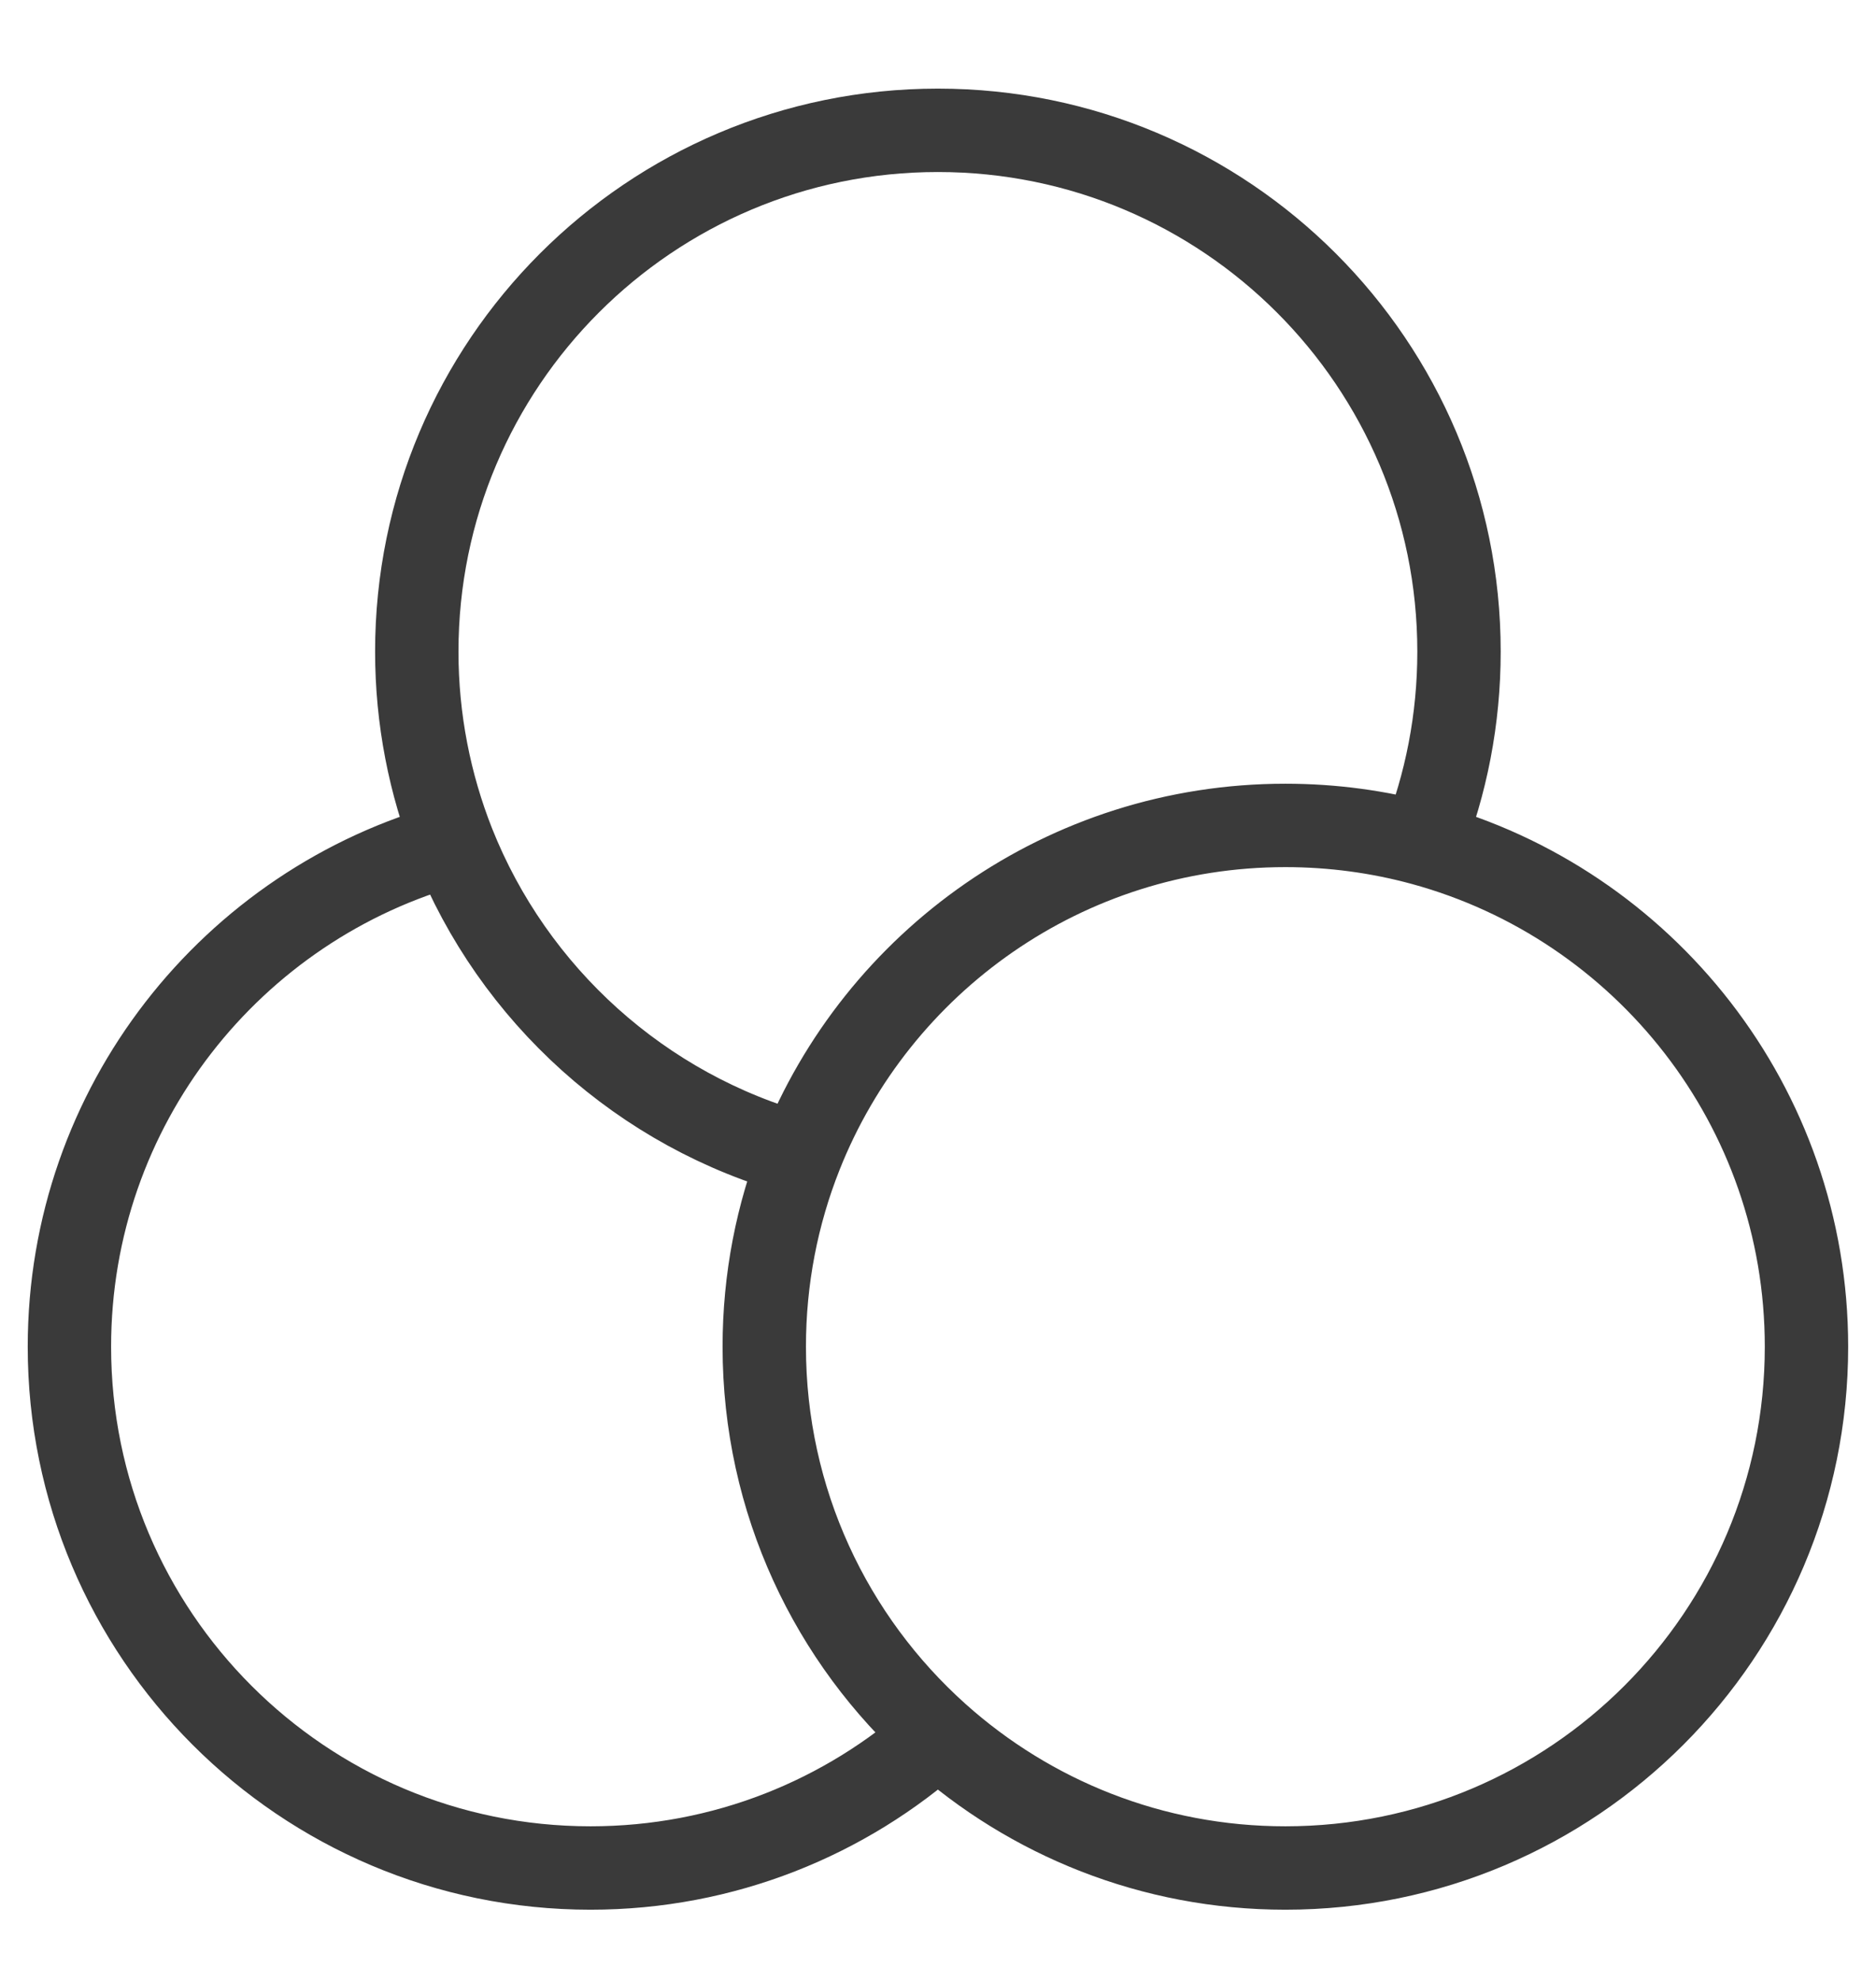 <svg width="18" height="19" viewBox="0 0 18 19" fill="none" xmlns="http://www.w3.org/2000/svg">
<path d="M13.649 8.092C13.23 7.978 12.788 7.917 12.333 7.917C10.222 7.917 8.416 9.225 7.683 11.075M13.649 8.092C15.772 8.67 17.333 10.611 17.333 12.917C17.333 15.678 15.094 17.917 12.333 17.917C11.052 17.917 9.884 17.435 8.999 16.643M13.649 8.092C13.875 7.522 13.999 6.9 13.999 6.25C13.999 3.489 11.761 1.25 8.999 1.25C6.238 1.25 3.999 3.489 3.999 6.25C3.999 6.9 4.124 7.522 4.349 8.092M7.683 11.075C7.457 11.645 7.333 12.266 7.333 12.917C7.333 14.398 7.976 15.728 8.999 16.643M7.683 11.075C6.159 10.66 4.925 9.542 4.349 8.092M4.349 8.092C2.227 8.67 0.666 10.611 0.666 12.917C0.666 15.678 2.905 17.917 5.666 17.917C6.947 17.917 8.115 17.435 8.999 16.643" stroke="#3A3A3A" stroke-width="0.8" stroke-linecap="round"/>
</svg>
